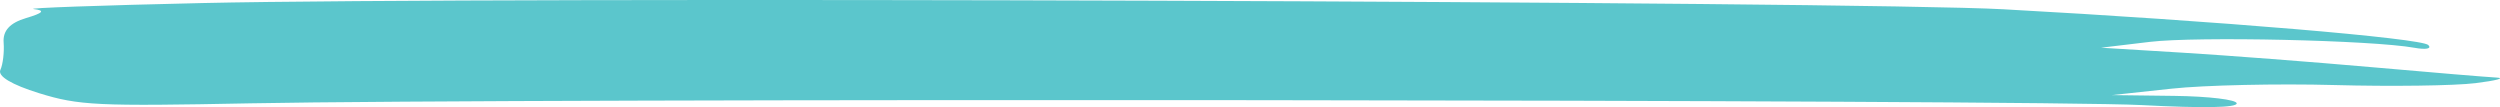 <svg width="280" height="12" viewBox="0 0 280 12" fill="none" xmlns="http://www.w3.org/2000/svg">
<path fill-rule="evenodd" clip-rule="evenodd" d="M22.62 0.343C11.256 0.599 2.779 0.902 3.781 1.017C5.089 1.168 4.85 1.451 2.931 2.02C1.109 2.561 0.305 3.435 0.407 4.767C0.49 5.842 0.326 7.22 0.043 7.828C-0.285 8.533 1.289 9.478 4.389 10.44C8.824 11.813 10.902 11.912 28.09 11.572C57.527 10.989 228.007 11.148 239.877 11.77C246.798 12.133 250.512 12.065 250.512 11.577C250.512 11.164 247.366 10.787 243.523 10.739L236.534 10.651L243.219 9.931C246.896 9.535 255.1 9.352 261.45 9.525C267.801 9.699 274.911 9.602 277.251 9.312C279.59 9.022 280.644 8.74 279.592 8.686C278.54 8.632 272.251 8.108 265.614 7.522C258.979 6.936 249.448 6.206 244.434 5.9L235.319 5.343L240.788 4.689C246.047 4.06 265.701 4.499 270.414 5.351C271.717 5.587 272.383 5.454 271.969 5.043C271.196 4.275 248.394 2.356 224.38 1.038C208.058 0.142 54.958 -0.386 22.62 0.343Z" fill="#5BC6CC"/>
</svg>
